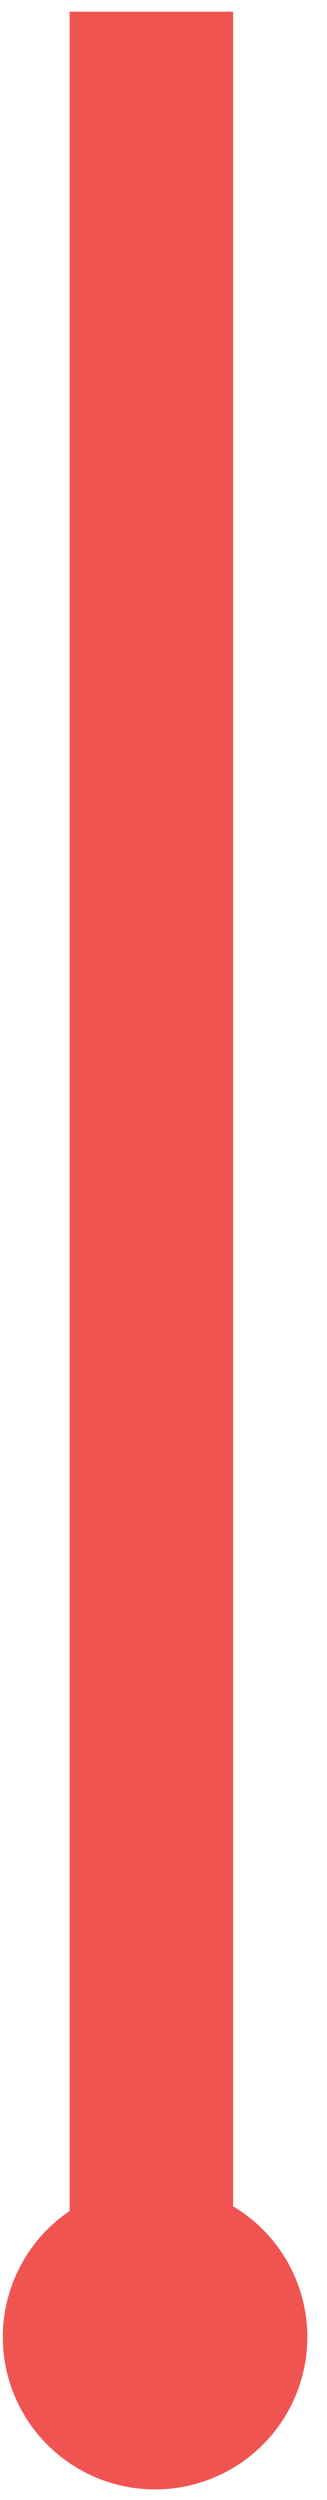 <svg xmlns="http://www.w3.org/2000/svg" width="14" height="107" fill="none" viewBox="0 0 14 107">
  <path stroke="#F05451" stroke-width="7" d="M6.48 97.217V.5"/>
  <circle r="6.519" fill="#F05451" transform="matrix(-1 0 0 1 6.639 100.027)"/>
</svg>
